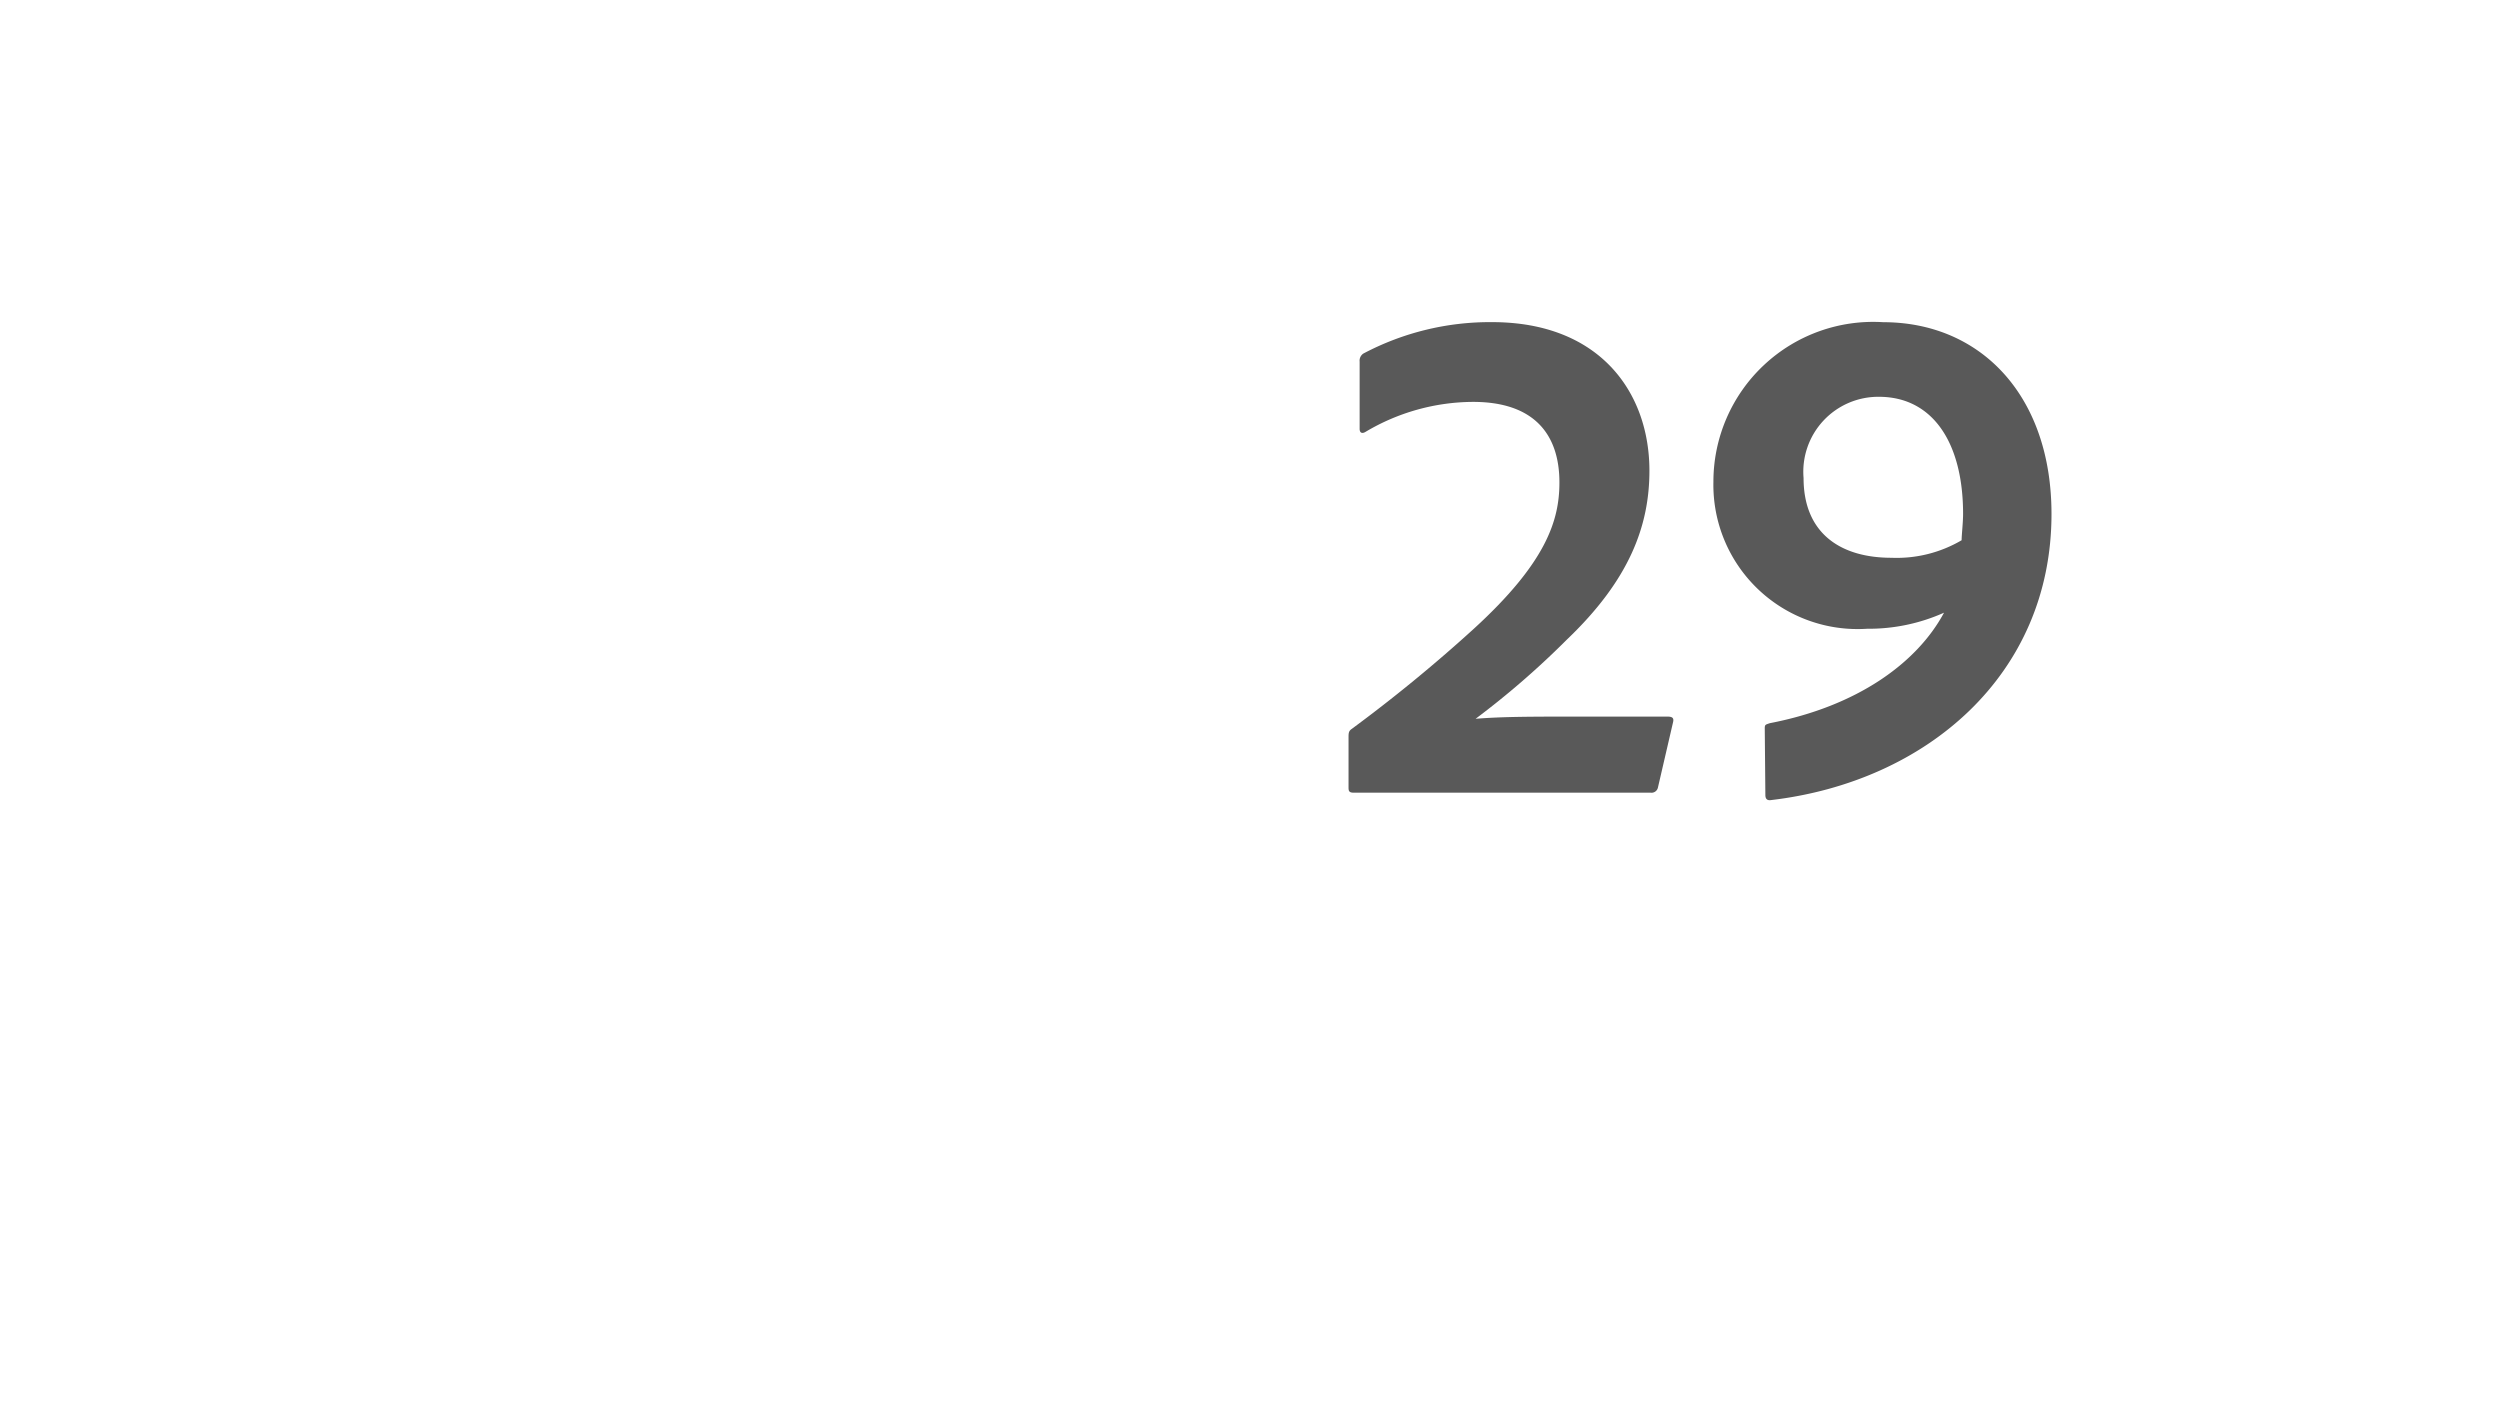 <svg id="S_AMMultiCPannerLabel29_41x23_N_2x" data-name="S_AMMultiCPannerLabel29_41x23_N@2x" xmlns="http://www.w3.org/2000/svg" width="82" height="46" viewBox="0 0 82 46">
  <defs>
    <style>
      .fill {
        fill-rule: evenodd;
        opacity: 0.65;
      }

      
    </style>
  </defs>
  <title>S_AMMultiCPannerLabel29_41x23_N@2x</title>
  <path class="fill" d="M44.4,26c-.168,0-.168-.072-.168-.192V24.2c0-.145,0-.217.1-.288a50.482,50.482,0,0,0,3.984-3.265c2.424-2.208,2.833-3.6,2.833-4.824,0-1.561-.816-2.641-2.833-2.641a6.939,6.939,0,0,0-3.528.984c-.12.072-.192.024-.192-.1V11.862a.282.282,0,0,1,.12-.264,8.876,8.876,0,0,1,4.224-1.032c3.528,0,5.161,2.3,5.161,4.873,0,1.8-.648,3.576-2.712,5.544A27.764,27.764,0,0,1,48.4,23.576c.912-.072,1.824-.072,3.528-.072h2.76c.168,0,.216.048.192.168l-.5,2.16a.215.215,0,0,1-.24.168Z"/>
  <path class="fill" d="M57.884,23.888c0-.12.024-.12.168-.168,2.856-.552,4.824-1.968,5.712-3.624a6.024,6.024,0,0,1-2.52.527A4.73,4.73,0,0,1,56.2,15.8a5.241,5.241,0,0,1,5.568-5.232c3.192,0,5.521,2.4,5.521,6.289,0,5.28-4.1,8.784-9.193,9.385-.144.023-.192-.048-.192-.168Zm6.457-6.168c0-.169.048-.576.048-.864,0-2.353-1.008-3.841-2.76-3.841a2.459,2.459,0,0,0-2.472,2.664c0,1.824,1.224,2.616,2.88,2.616A4.207,4.207,0,0,0,64.341,17.72Z"/>
  </svg>